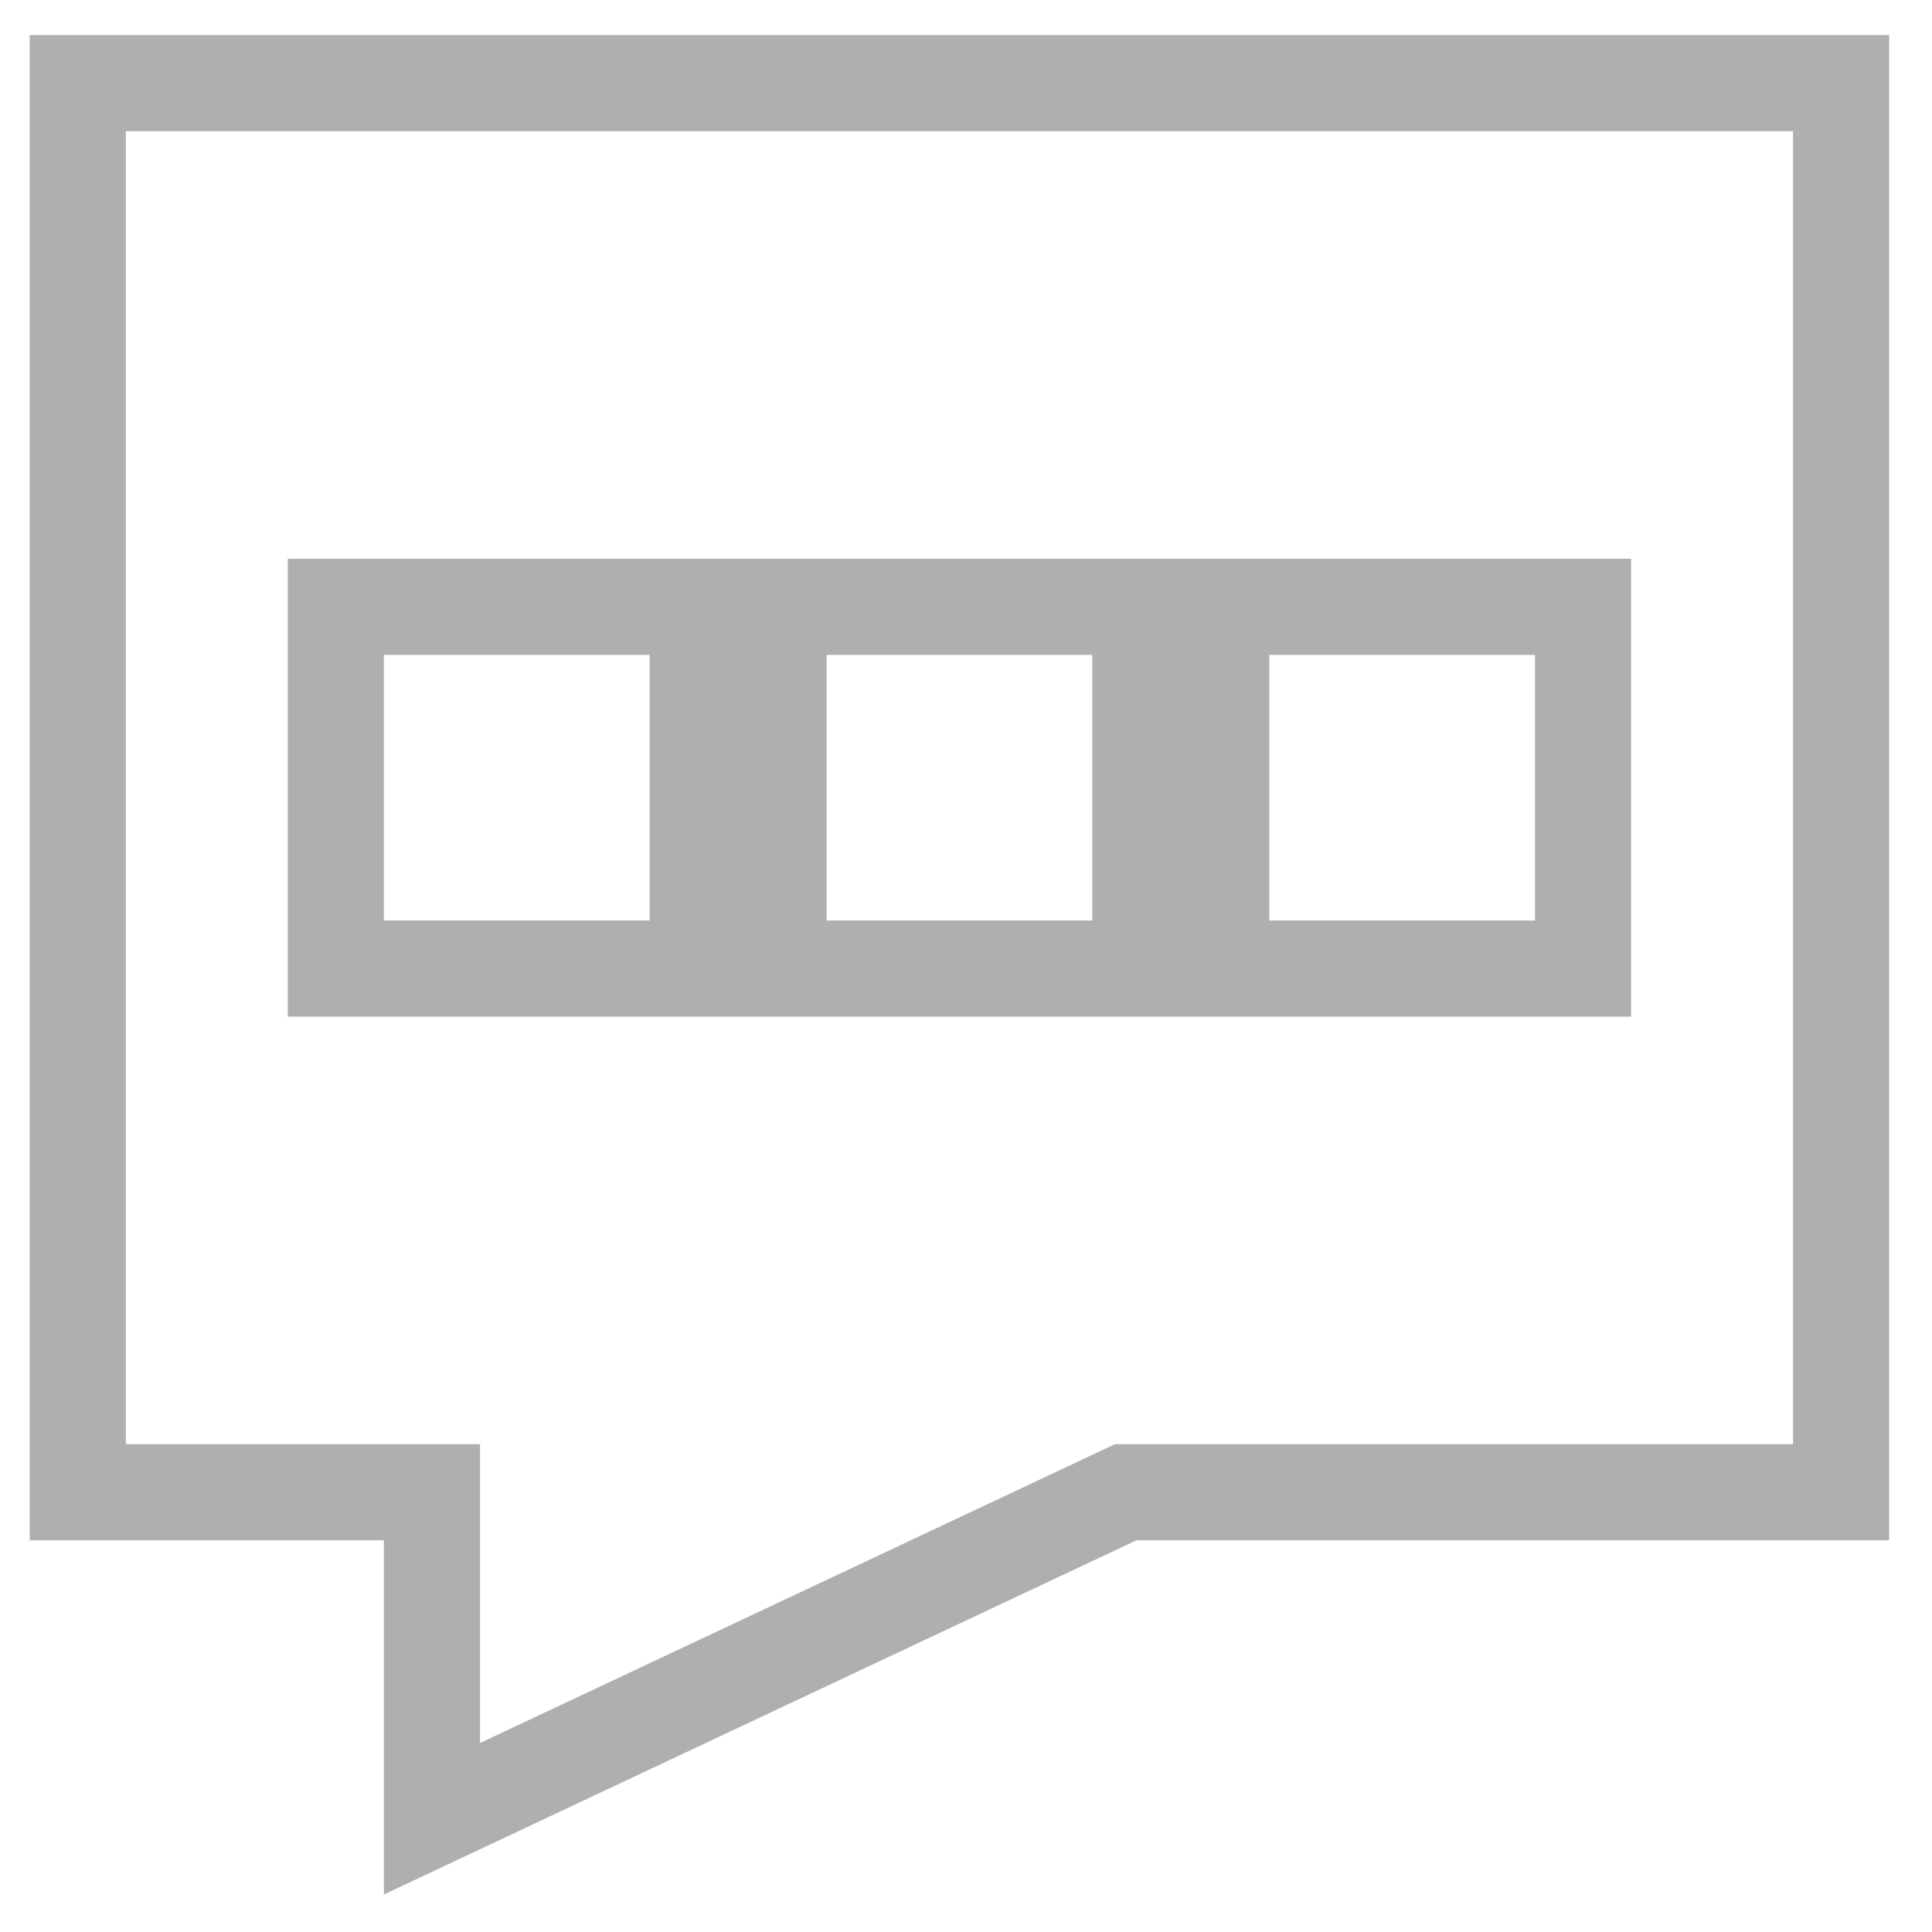 <svg width="34" height="34" viewBox="0 0 34 34" fill="none" xmlns="http://www.w3.org/2000/svg">
<path d="M7.602 27.107V26.261H6.756H1.369V1.463H32.4V26.261H20.001H19.812L19.641 26.341L7.602 32.007V27.107ZM11.431 17.045H12.277V16.199V11.525V10.679H11.431H6.756H5.91V11.525V16.199V17.045H6.756H11.431ZM19.222 17.045H20.068V16.199V11.525V10.679H19.222H14.547H13.701V11.525V16.199V17.045H14.547H19.222ZM27.013 17.045H27.859V16.199V11.525V10.679H27.013H22.338H21.492V11.525V16.199V17.045H22.338H27.013Z" stroke="#AFAFAF" stroke-width="1.692"/>
</svg>
